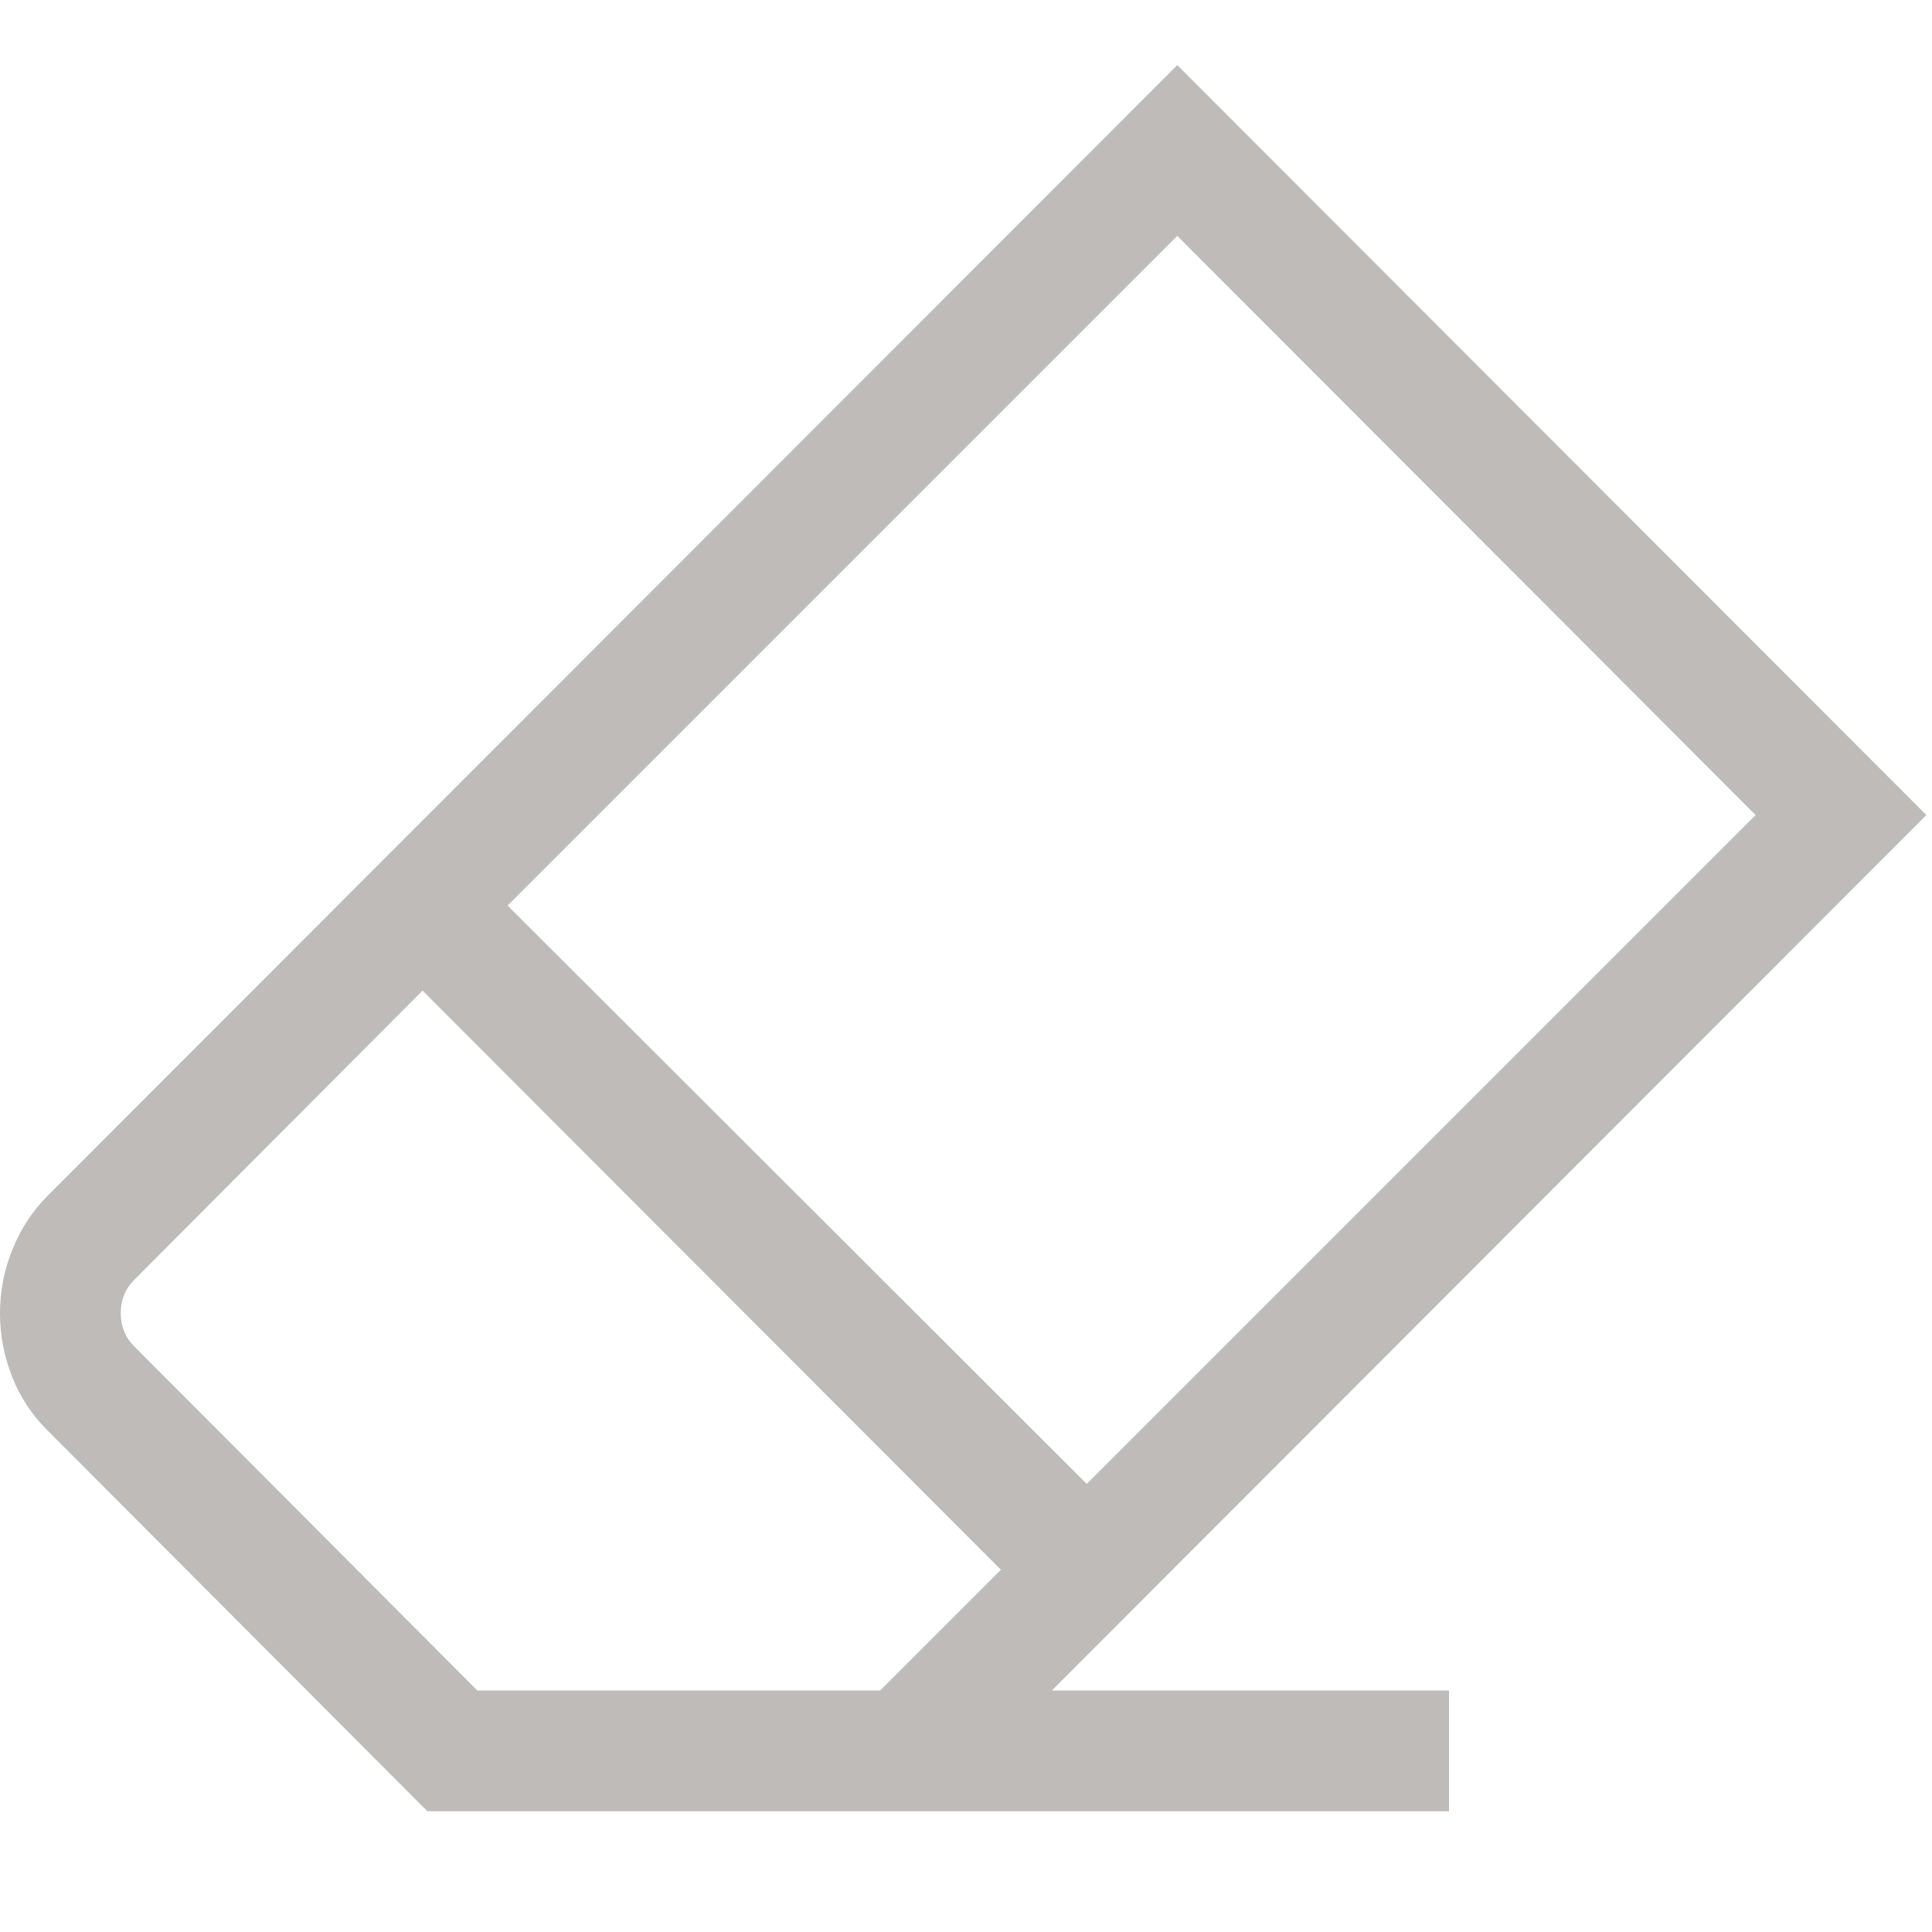 <svg width="14" height="14" viewBox="0 0 14 14" fill="none" xmlns="http://www.w3.org/2000/svg">
<path d="M7.622 12.25H10.5V13.125H3.097L0.342 10.363C0.232 10.254 0.148 10.126 0.089 9.98C0.03 9.83 0 9.675 0 9.516C0 9.356 0.03 9.203 0.089 9.058C0.148 8.907 0.235 8.775 0.349 8.661L8.531 0.472L13.959 5.906L7.622 12.25ZM8.531 1.709L3.678 6.562L7.875 10.753L12.722 5.906L8.531 1.709ZM6.378 12.25L7.253 11.375L3.062 7.178L0.971 9.276C0.907 9.34 0.875 9.42 0.875 9.516C0.875 9.611 0.907 9.691 0.971 9.755L3.459 12.25H6.378Z" fill="#BEBBB8"/>
</svg>
